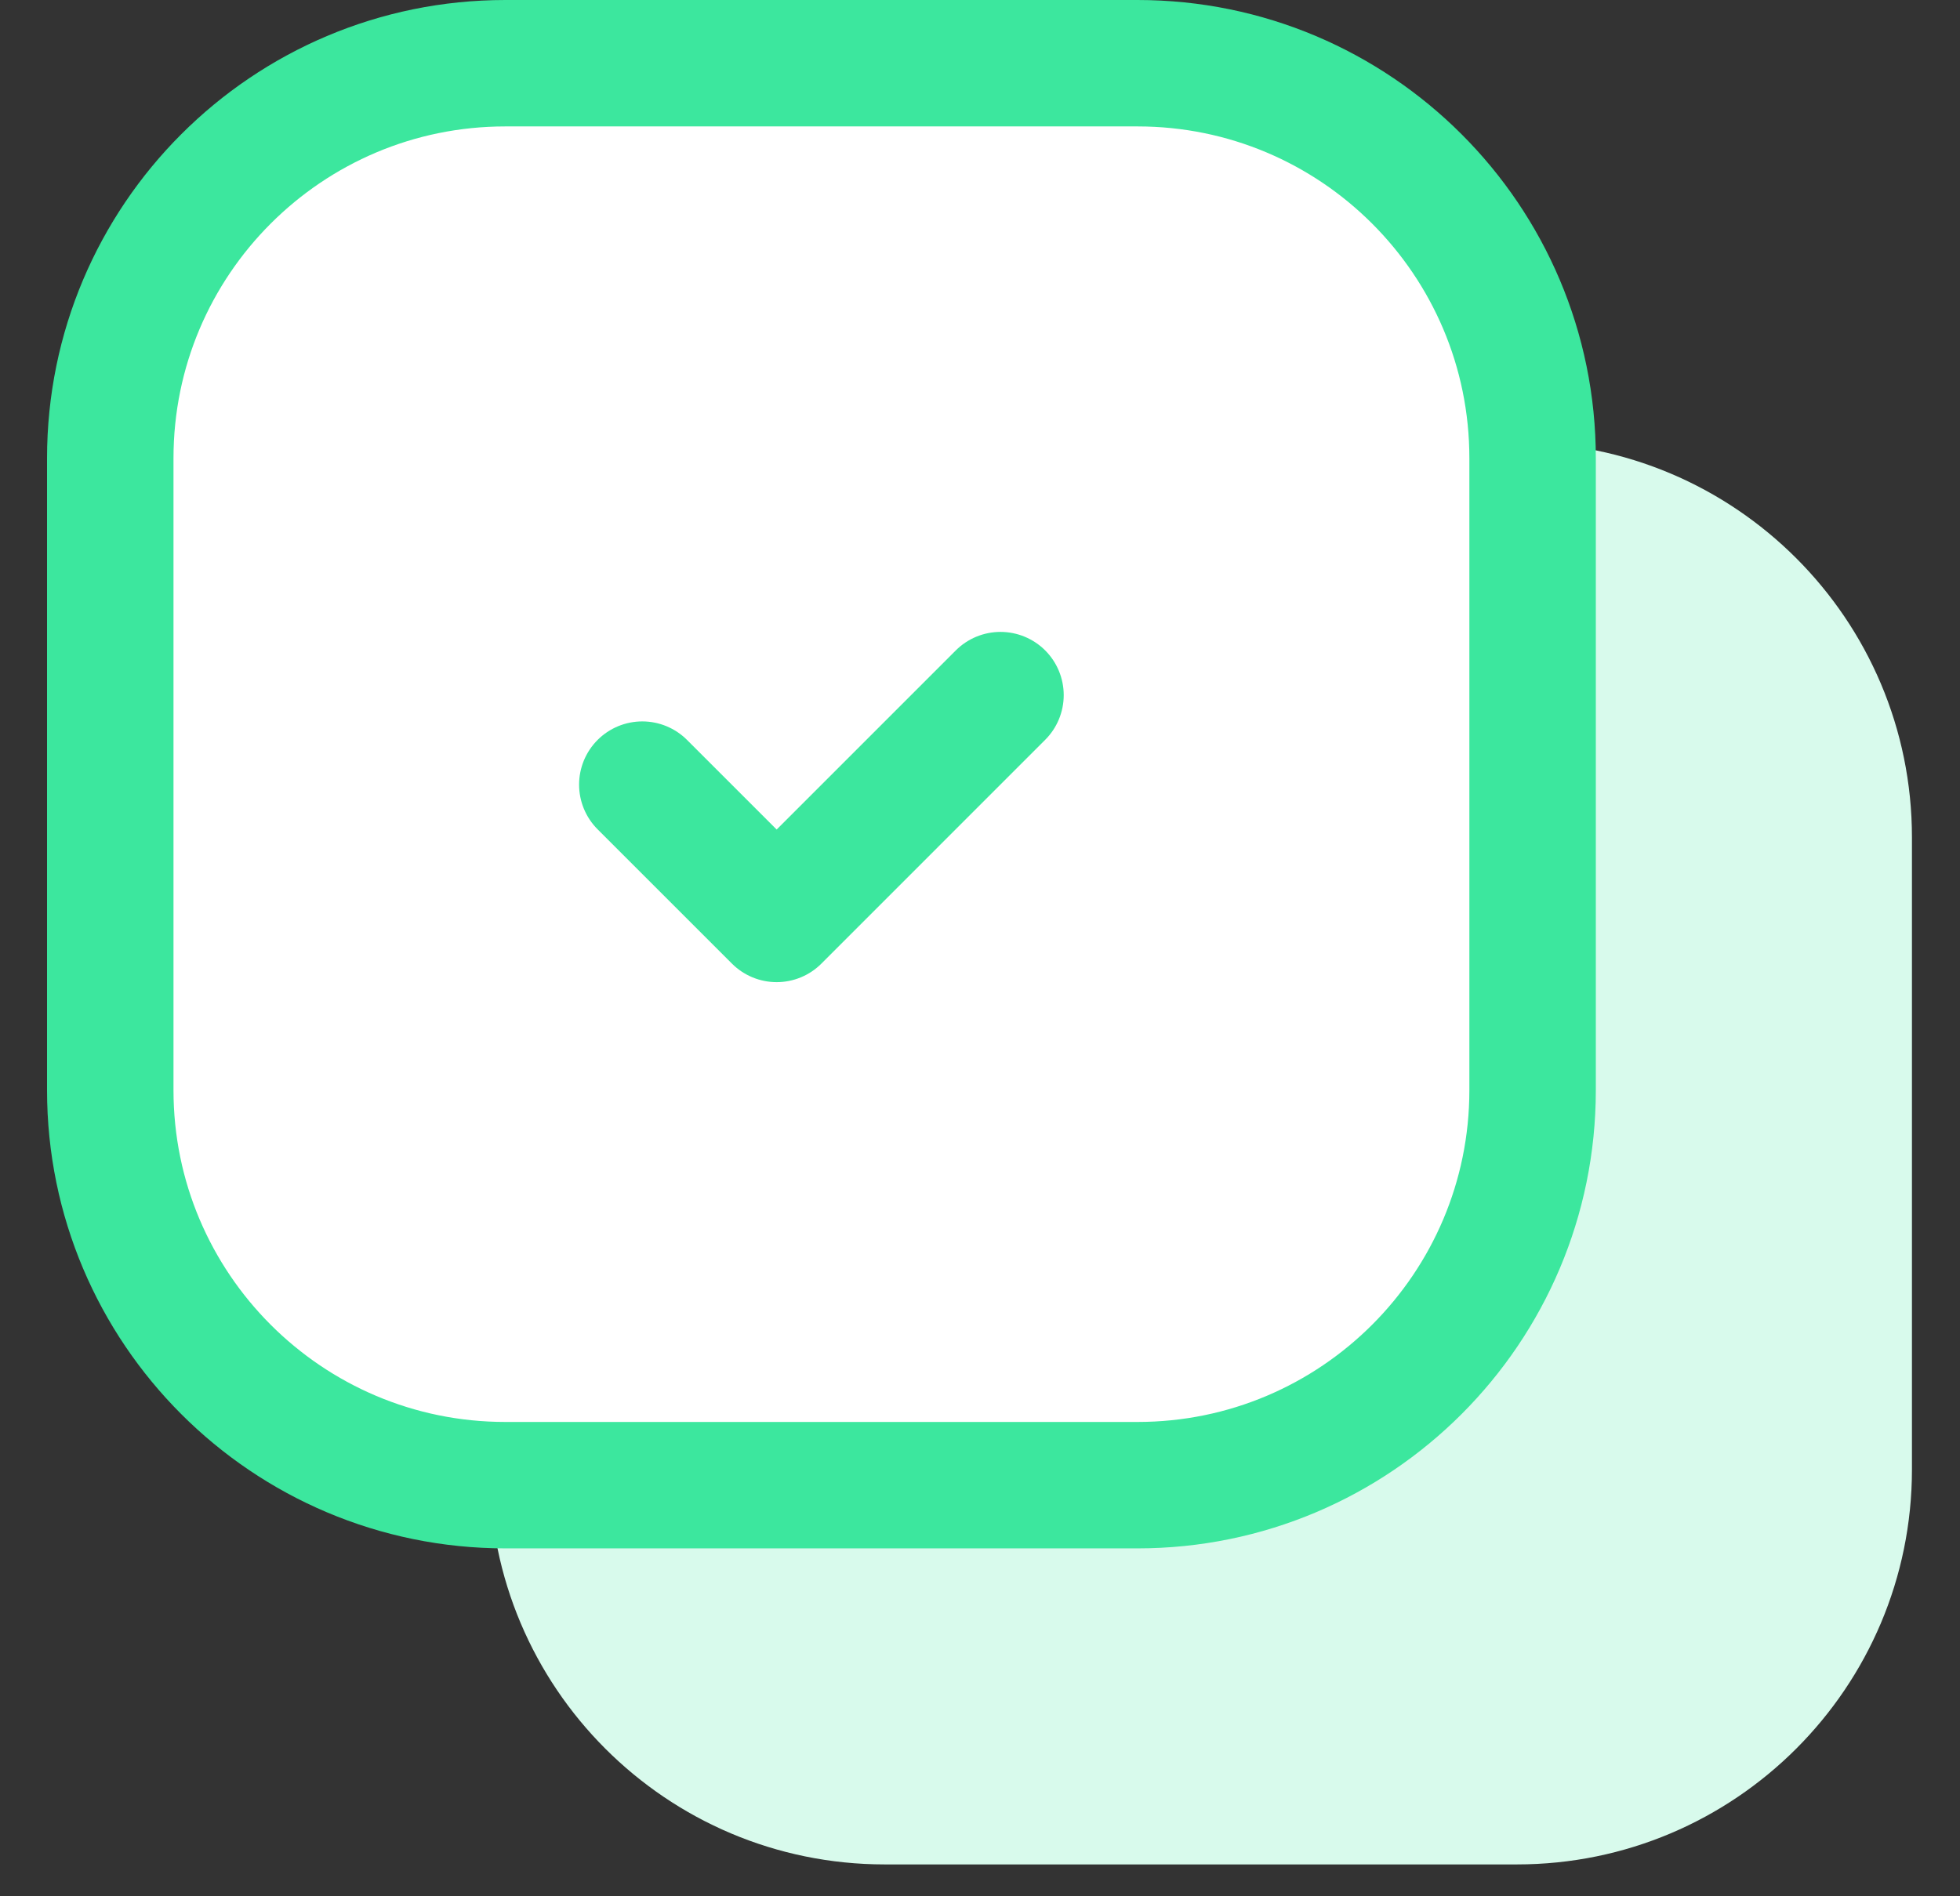 <svg width="31" height="30" viewBox="0 0 31 30" fill="none" xmlns="http://www.w3.org/2000/svg">
<rect x="0" y="0" width="31" height="30" fill="#333333" stroke="none"/>
<path fill-rule="evenodd" clip-rule="evenodd" d="M23.991 29.496H13.993C10.542 29.496 7.744 26.697 7.744 23.247V13.249C7.744 9.798 10.542 7 13.993 7H23.991C27.441 7 30.24 9.798 30.24 13.249V23.247C30.24 26.697 27.441 29.496 23.991 29.496Z" fill="#D8FAEC"/>
<path fill-rule="evenodd" clip-rule="evenodd" d="M17.991 23.496H7.993C4.542 23.496 1.744 20.697 1.744 17.247V7.249C1.744 3.798 4.542 1 7.993 1H17.991C21.441 1 24.24 3.798 24.24 7.249V17.247C24.24 20.697 21.441 23.496 17.991 23.496Z" fill="white" stroke="#3CE79E" stroke-width="2" stroke-linecap="round" stroke-linejoin="round"/>
<path d="M15.824 10.997L12.284 14.538L10.159 12.413" stroke="#3CE79E" stroke-width="2" stroke-linecap="round" stroke-linejoin="round"/>
</svg>
